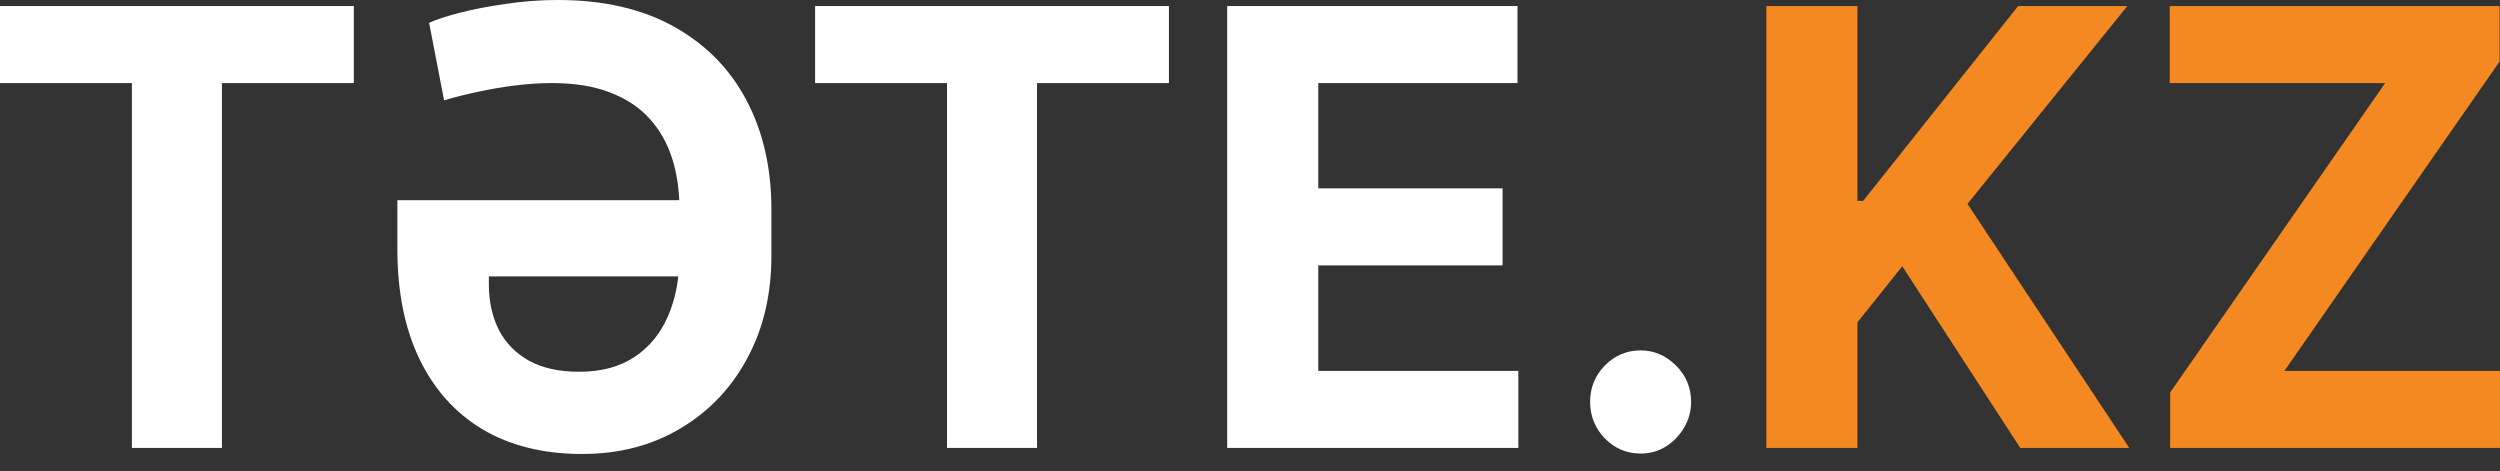 <svg width="122" height="23" viewBox="0 0 122 23" fill="none" xmlns="http://www.w3.org/2000/svg">
<rect x="0" y="0" width="122" height="23" fill="#333333" stroke="none"/>
<path d="M105.904 21.859V19.153L116.395 4.054H105.883V0.295H121.98V3.001L111.478 18.1H122V21.859H105.904Z" fill="#F48922"/>
<path d="M86.198 21.859V0.295H90.643V9.803H90.921L98.486 0.295H103.814L96.012 9.95L103.907 21.859H98.589L92.83 12.993L90.643 15.731V21.859H86.198Z" fill="#F48922"/>
<path d="M80.062 22.133C79.384 22.133 78.803 21.887 78.317 21.396C77.838 20.898 77.598 20.301 77.598 19.606C77.598 18.918 77.838 18.328 78.317 17.837C78.803 17.346 79.384 17.1 80.062 17.1C80.719 17.1 81.294 17.346 81.787 17.837C82.279 18.328 82.526 18.918 82.526 19.606C82.526 20.069 82.409 20.494 82.177 20.88C81.951 21.259 81.653 21.564 81.284 21.796C80.914 22.021 80.507 22.133 80.062 22.133Z" fill="white"/>
<path d="M59.888 21.859V0.295H74.054V4.054H64.332V9.192H73.325V12.951H64.332V18.1H74.095V21.859H59.888Z" fill="white"/>
<path d="M39.777 4.054V0.295H57.044V4.054H50.607V21.859H46.213V4.054H39.777Z" fill="white"/>
<path d="M27.225 0C29.442 0 31.327 0.432 32.881 1.295C34.434 2.159 35.615 3.355 36.423 4.886C37.237 6.416 37.644 8.192 37.644 10.213V12.488C37.644 14.369 37.251 16.036 36.464 17.489C35.684 18.942 34.595 20.083 33.199 20.911C31.81 21.74 30.212 22.154 28.405 22.154C26.53 22.154 24.918 21.757 23.57 20.964C22.229 20.164 21.199 19.023 20.48 17.542C19.761 16.061 19.399 14.285 19.392 12.214V9.771H34.359V13.488H23.857V13.92C23.864 14.755 24.032 15.492 24.36 16.131C24.696 16.763 25.189 17.258 25.839 17.616C26.489 17.967 27.296 18.142 28.261 18.142C29.343 18.142 30.246 17.9 30.971 17.416C31.697 16.931 32.241 16.264 32.604 15.415C32.973 14.559 33.158 13.583 33.158 12.488V10.213C33.158 9.322 33.042 8.504 32.809 7.76C32.576 7.009 32.21 6.356 31.711 5.802C31.211 5.247 30.568 4.819 29.781 4.517C28.994 4.208 28.046 4.054 26.937 4.054C26.369 4.054 25.77 4.092 25.141 4.17C24.518 4.247 23.905 4.352 23.303 4.486C22.701 4.612 22.157 4.749 21.671 4.896L20.942 1.116C21.284 0.955 21.784 0.79 22.441 0.621C23.098 0.453 23.844 0.309 24.679 0.19C25.514 0.063 26.362 0 27.225 0Z" fill="white"/>
<path d="M0 4.054V0.295H17.267V4.054H10.83V21.859H6.437V4.054H0Z" fill="white"/>
</svg>

